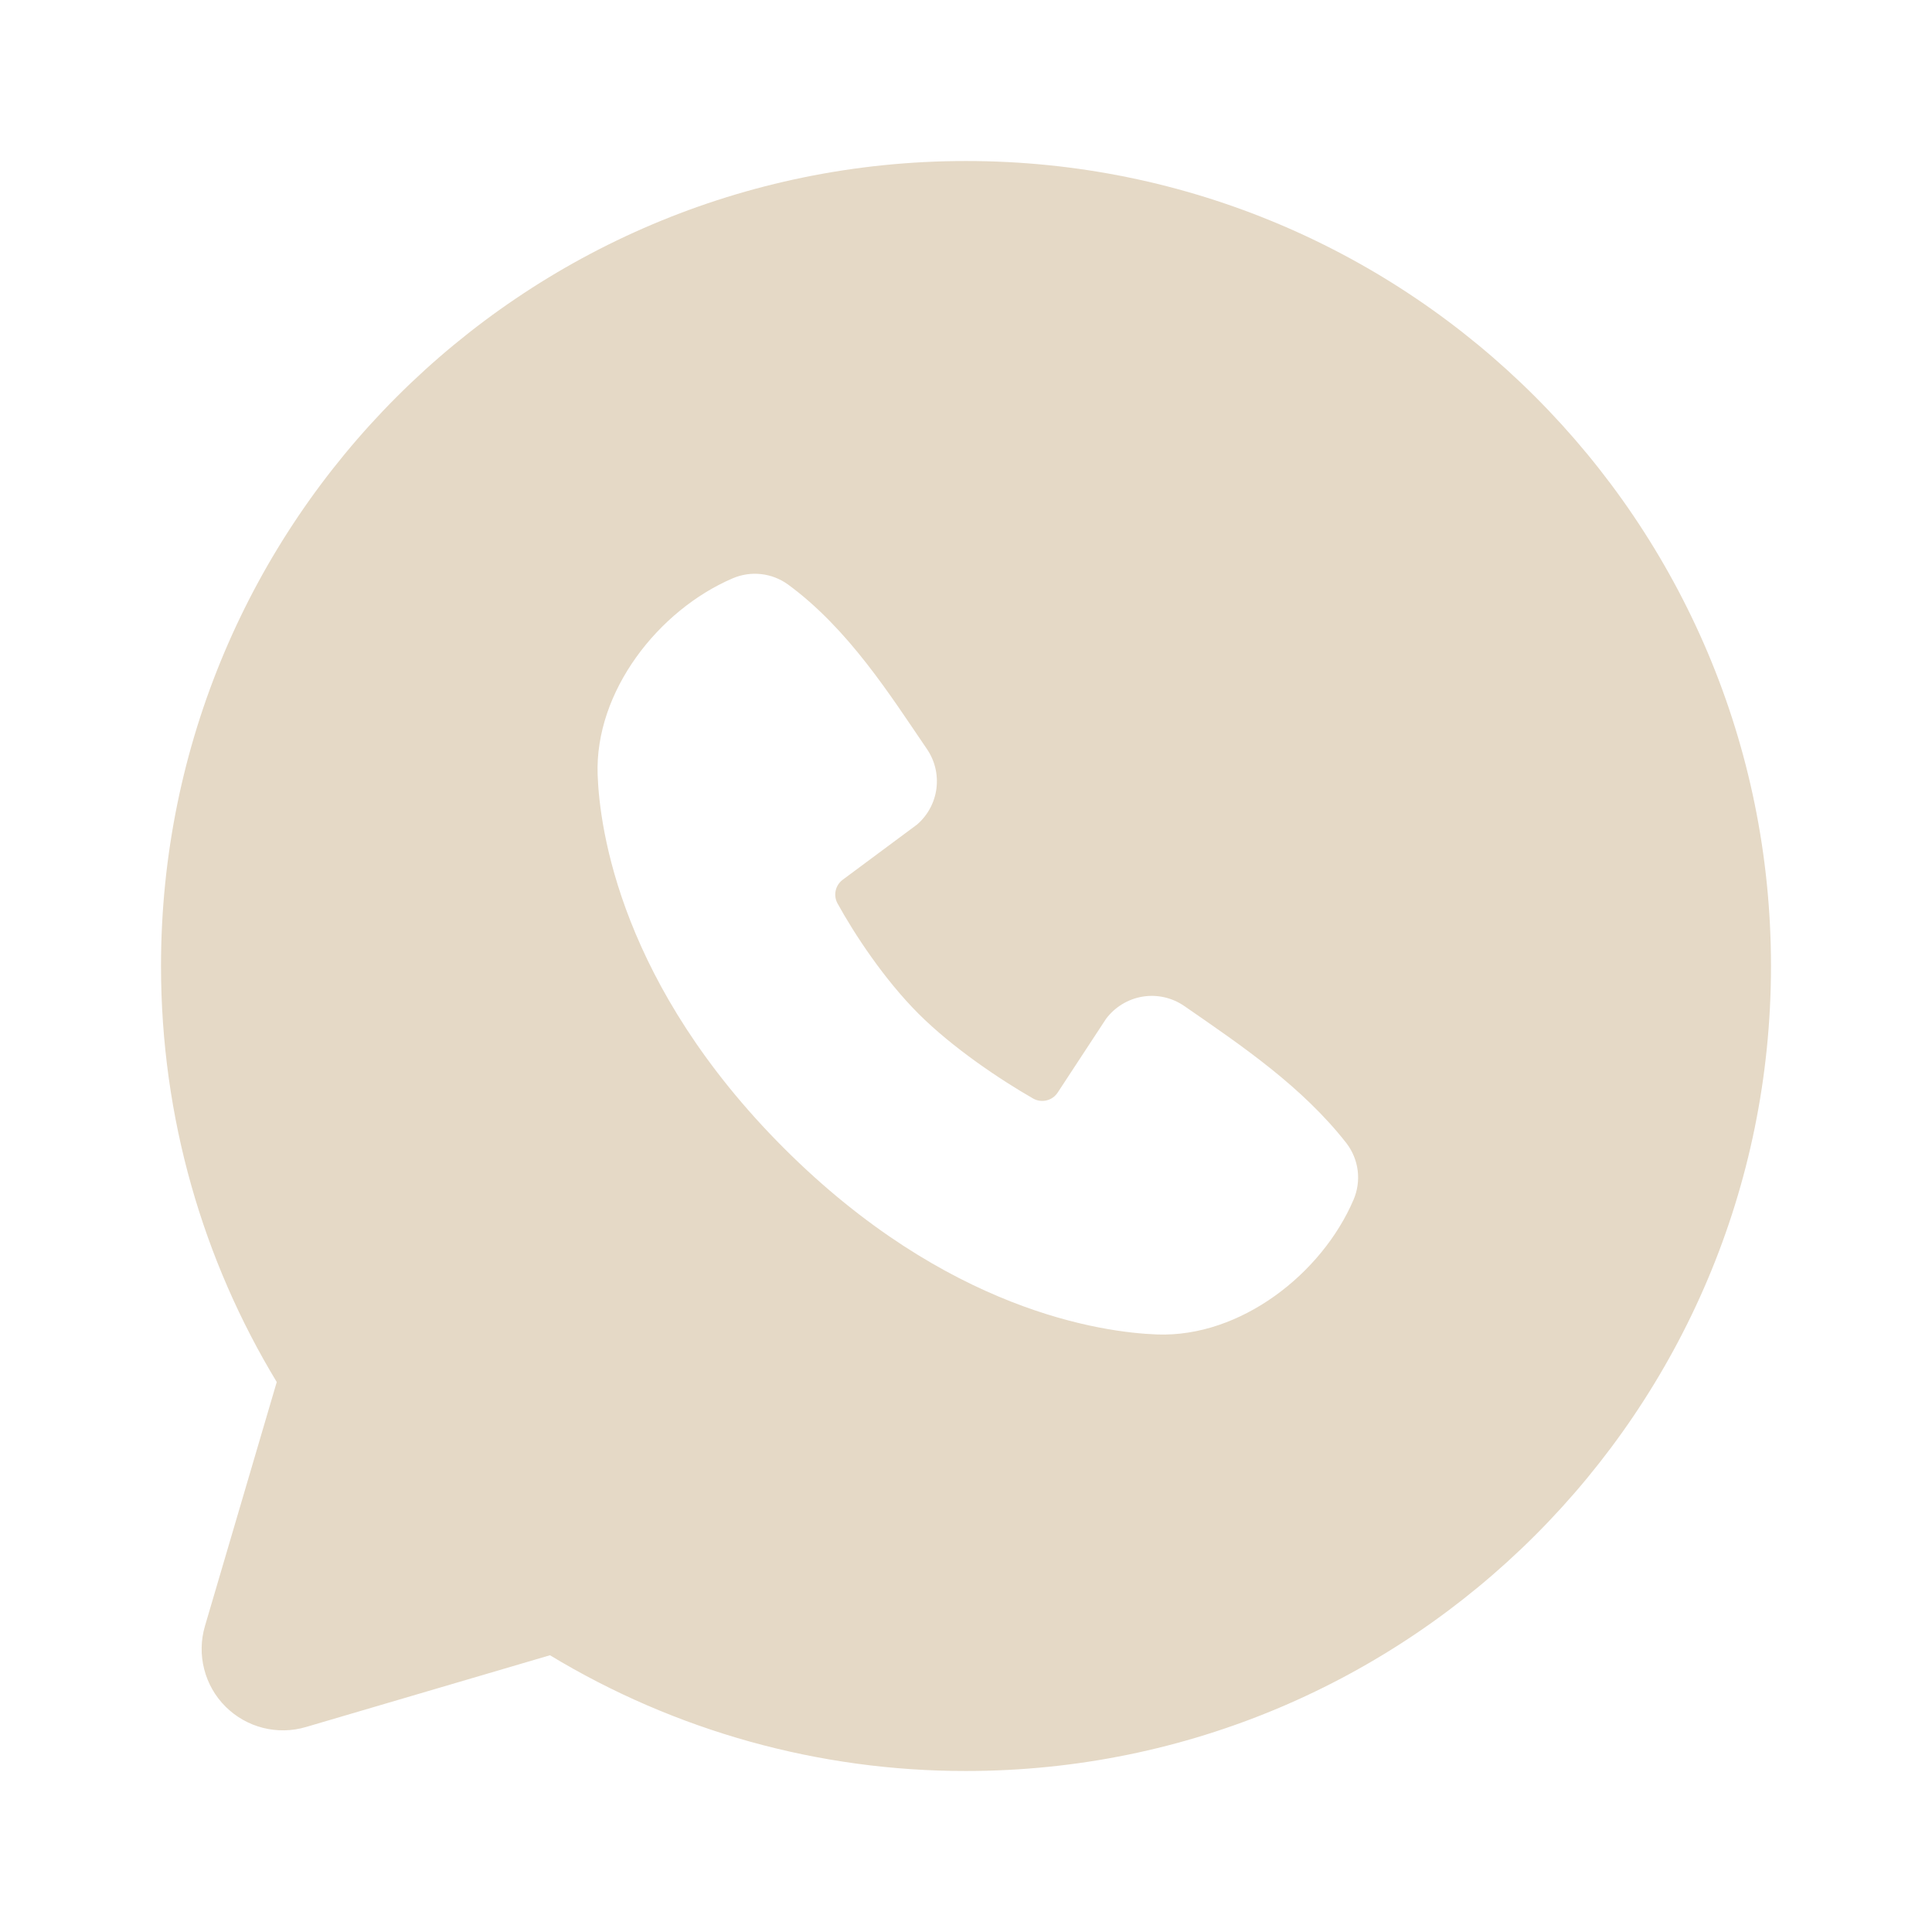 <?xml version="1.0" encoding="UTF-8"?> <svg xmlns="http://www.w3.org/2000/svg" width="53" height="53" viewBox="0 0 53 53" fill="none"><path fill-rule="evenodd" clip-rule="evenodd" d="M26.5 4.417C14.303 4.417 4.417 14.303 4.417 26.5C4.417 30.674 5.576 34.583 7.592 37.913L5.622 44.608C5.509 44.993 5.502 45.401 5.601 45.789C5.7 46.177 5.901 46.532 6.185 46.815C6.468 47.098 6.823 47.3 7.211 47.399C7.599 47.498 8.007 47.491 8.392 47.377L15.087 45.408C18.529 47.49 22.477 48.588 26.5 48.583C38.697 48.583 48.583 38.697 48.583 26.5C48.583 14.303 38.697 4.417 26.5 4.417ZM21.505 31.497C25.972 35.963 30.236 36.552 31.742 36.608C34.032 36.691 36.263 34.942 37.131 32.913C37.239 32.66 37.279 32.383 37.245 32.11C37.21 31.837 37.104 31.579 36.936 31.36C35.726 29.815 34.09 28.704 32.491 27.6C32.157 27.368 31.747 27.275 31.346 27.34C30.945 27.406 30.586 27.624 30.342 27.949L29.017 29.969C28.947 30.078 28.839 30.155 28.714 30.186C28.589 30.217 28.456 30.2 28.344 30.137C27.445 29.622 26.136 28.748 25.195 27.807C24.254 26.866 23.433 25.617 22.971 24.775C22.915 24.668 22.899 24.544 22.926 24.427C22.953 24.309 23.022 24.205 23.119 24.133L25.159 22.618C25.451 22.365 25.64 22.014 25.689 21.631C25.738 21.247 25.644 20.86 25.424 20.542C24.435 19.093 23.282 17.252 21.611 16.03C21.394 15.875 21.142 15.778 20.877 15.749C20.613 15.72 20.345 15.76 20.1 15.865C18.068 16.735 16.311 18.965 16.395 21.26C16.45 22.766 17.039 27.03 21.505 31.497Z" fill="#E5D9C6"></path></svg> 